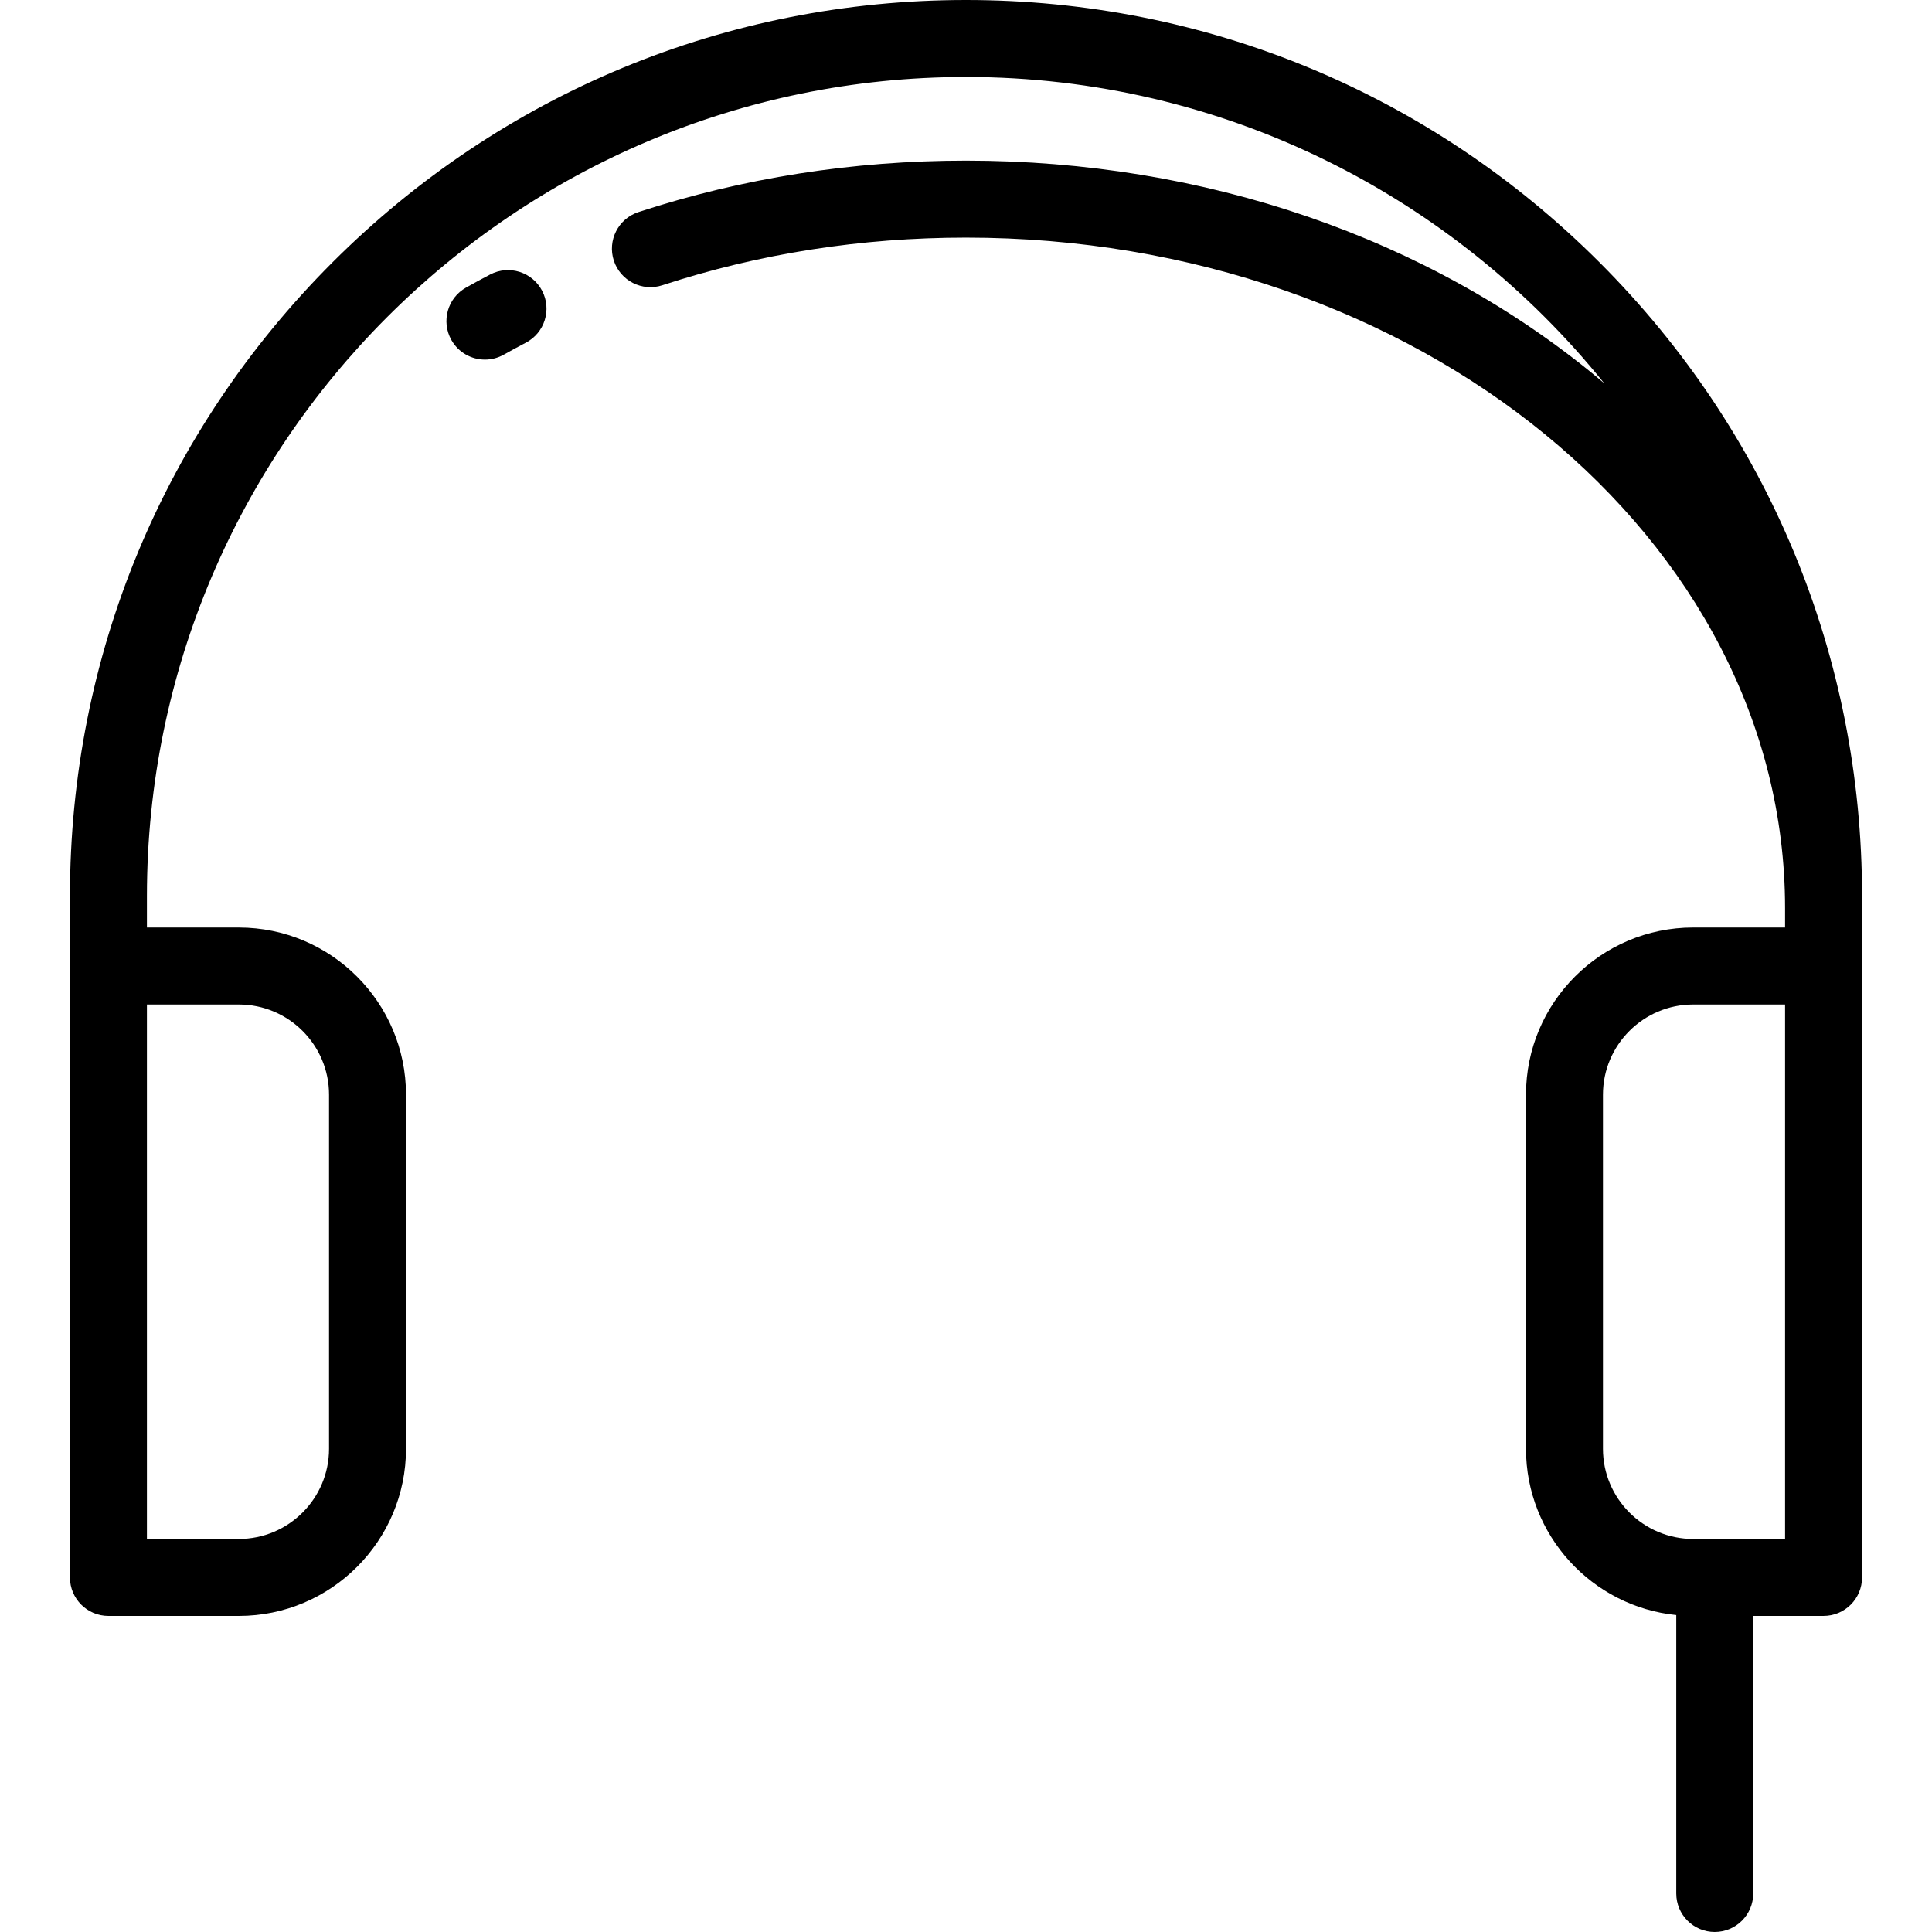 <?xml version="1.0" encoding="iso-8859-1"?>
<!-- Uploaded to: SVG Repo, www.svgrepo.com, Generator: SVG Repo Mixer Tools -->
<svg fill="#000000" height="800px" width="800px" version="1.1" id="Layer_1" xmlns="http://www.w3.org/2000/svg" xmlns:xlink="http://www.w3.org/1999/xlink" 
	 viewBox="0 0 512 512" xml:space="preserve">
<g>
	<g>
		<path d="M423.911,69.551C379.061,24.7,319.428,0,256,0C192.572,0,132.939,24.7,88.089,69.55
			c-44.851,44.851-69.551,104.483-69.551,167.911v180.576c0,5.633,4.566,10.199,10.199,10.199h34.559
			c24.427,0,44.3-19.873,44.3-44.3v-93.834c0-24.427-19.873-44.3-44.3-44.3h-24.36v-8.339C38.936,117.772,136.31,20.398,256,20.398
			c68.305,0,129.33,31.723,169.15,81.198c-0.651-0.551-1.291-1.108-1.951-1.653C378.45,62.944,319.071,42.568,256,42.568
			c-29.96,0-59.167,4.589-86.807,13.639c-5.354,1.752-8.272,7.513-6.519,12.866s7.516,8.274,12.866,6.519
			c25.589-8.378,52.659-12.626,80.46-12.626c119.69,0,217.063,79.718,217.063,177.705v5.128h-24.359
			c-24.427,0-44.3,19.873-44.3,44.3v93.834c0,22.916,17.491,41.823,39.823,44.075v73.791c0,5.633,4.566,10.199,10.199,10.199
			c5.633,0,10.199-4.566,10.199-10.199v-73.565h18.638c5.633,0,10.199-4.566,10.199-10.199V237.462
			C493.462,174.034,468.761,114.401,423.911,69.551z M63.296,266.199c13.178,0,23.902,10.722,23.902,23.902v93.834
			c0,13.179-10.722,23.902-23.902,23.902h-24.36V266.199H63.296z M473.064,407.838h-24.36c-13.179,0-23.902-10.722-23.902-23.902
			v-93.834c0-13.179,10.722-23.902,23.902-23.902h24.36V407.838z"/>
	</g>
</g>
<g>
	<g>
		<path d="M143.666,77.052c-2.611-4.992-8.773-6.919-13.765-4.309c-2.143,1.121-4.291,2.286-6.386,3.462
			c-4.911,2.758-6.657,8.975-3.9,13.887c1.872,3.333,5.334,5.208,8.903,5.208c1.69,0,3.404-0.421,4.984-1.308
			c1.919-1.078,3.889-2.146,5.854-3.174C144.348,88.206,146.277,82.043,143.666,77.052z"/>
	</g>
</g>
</svg>